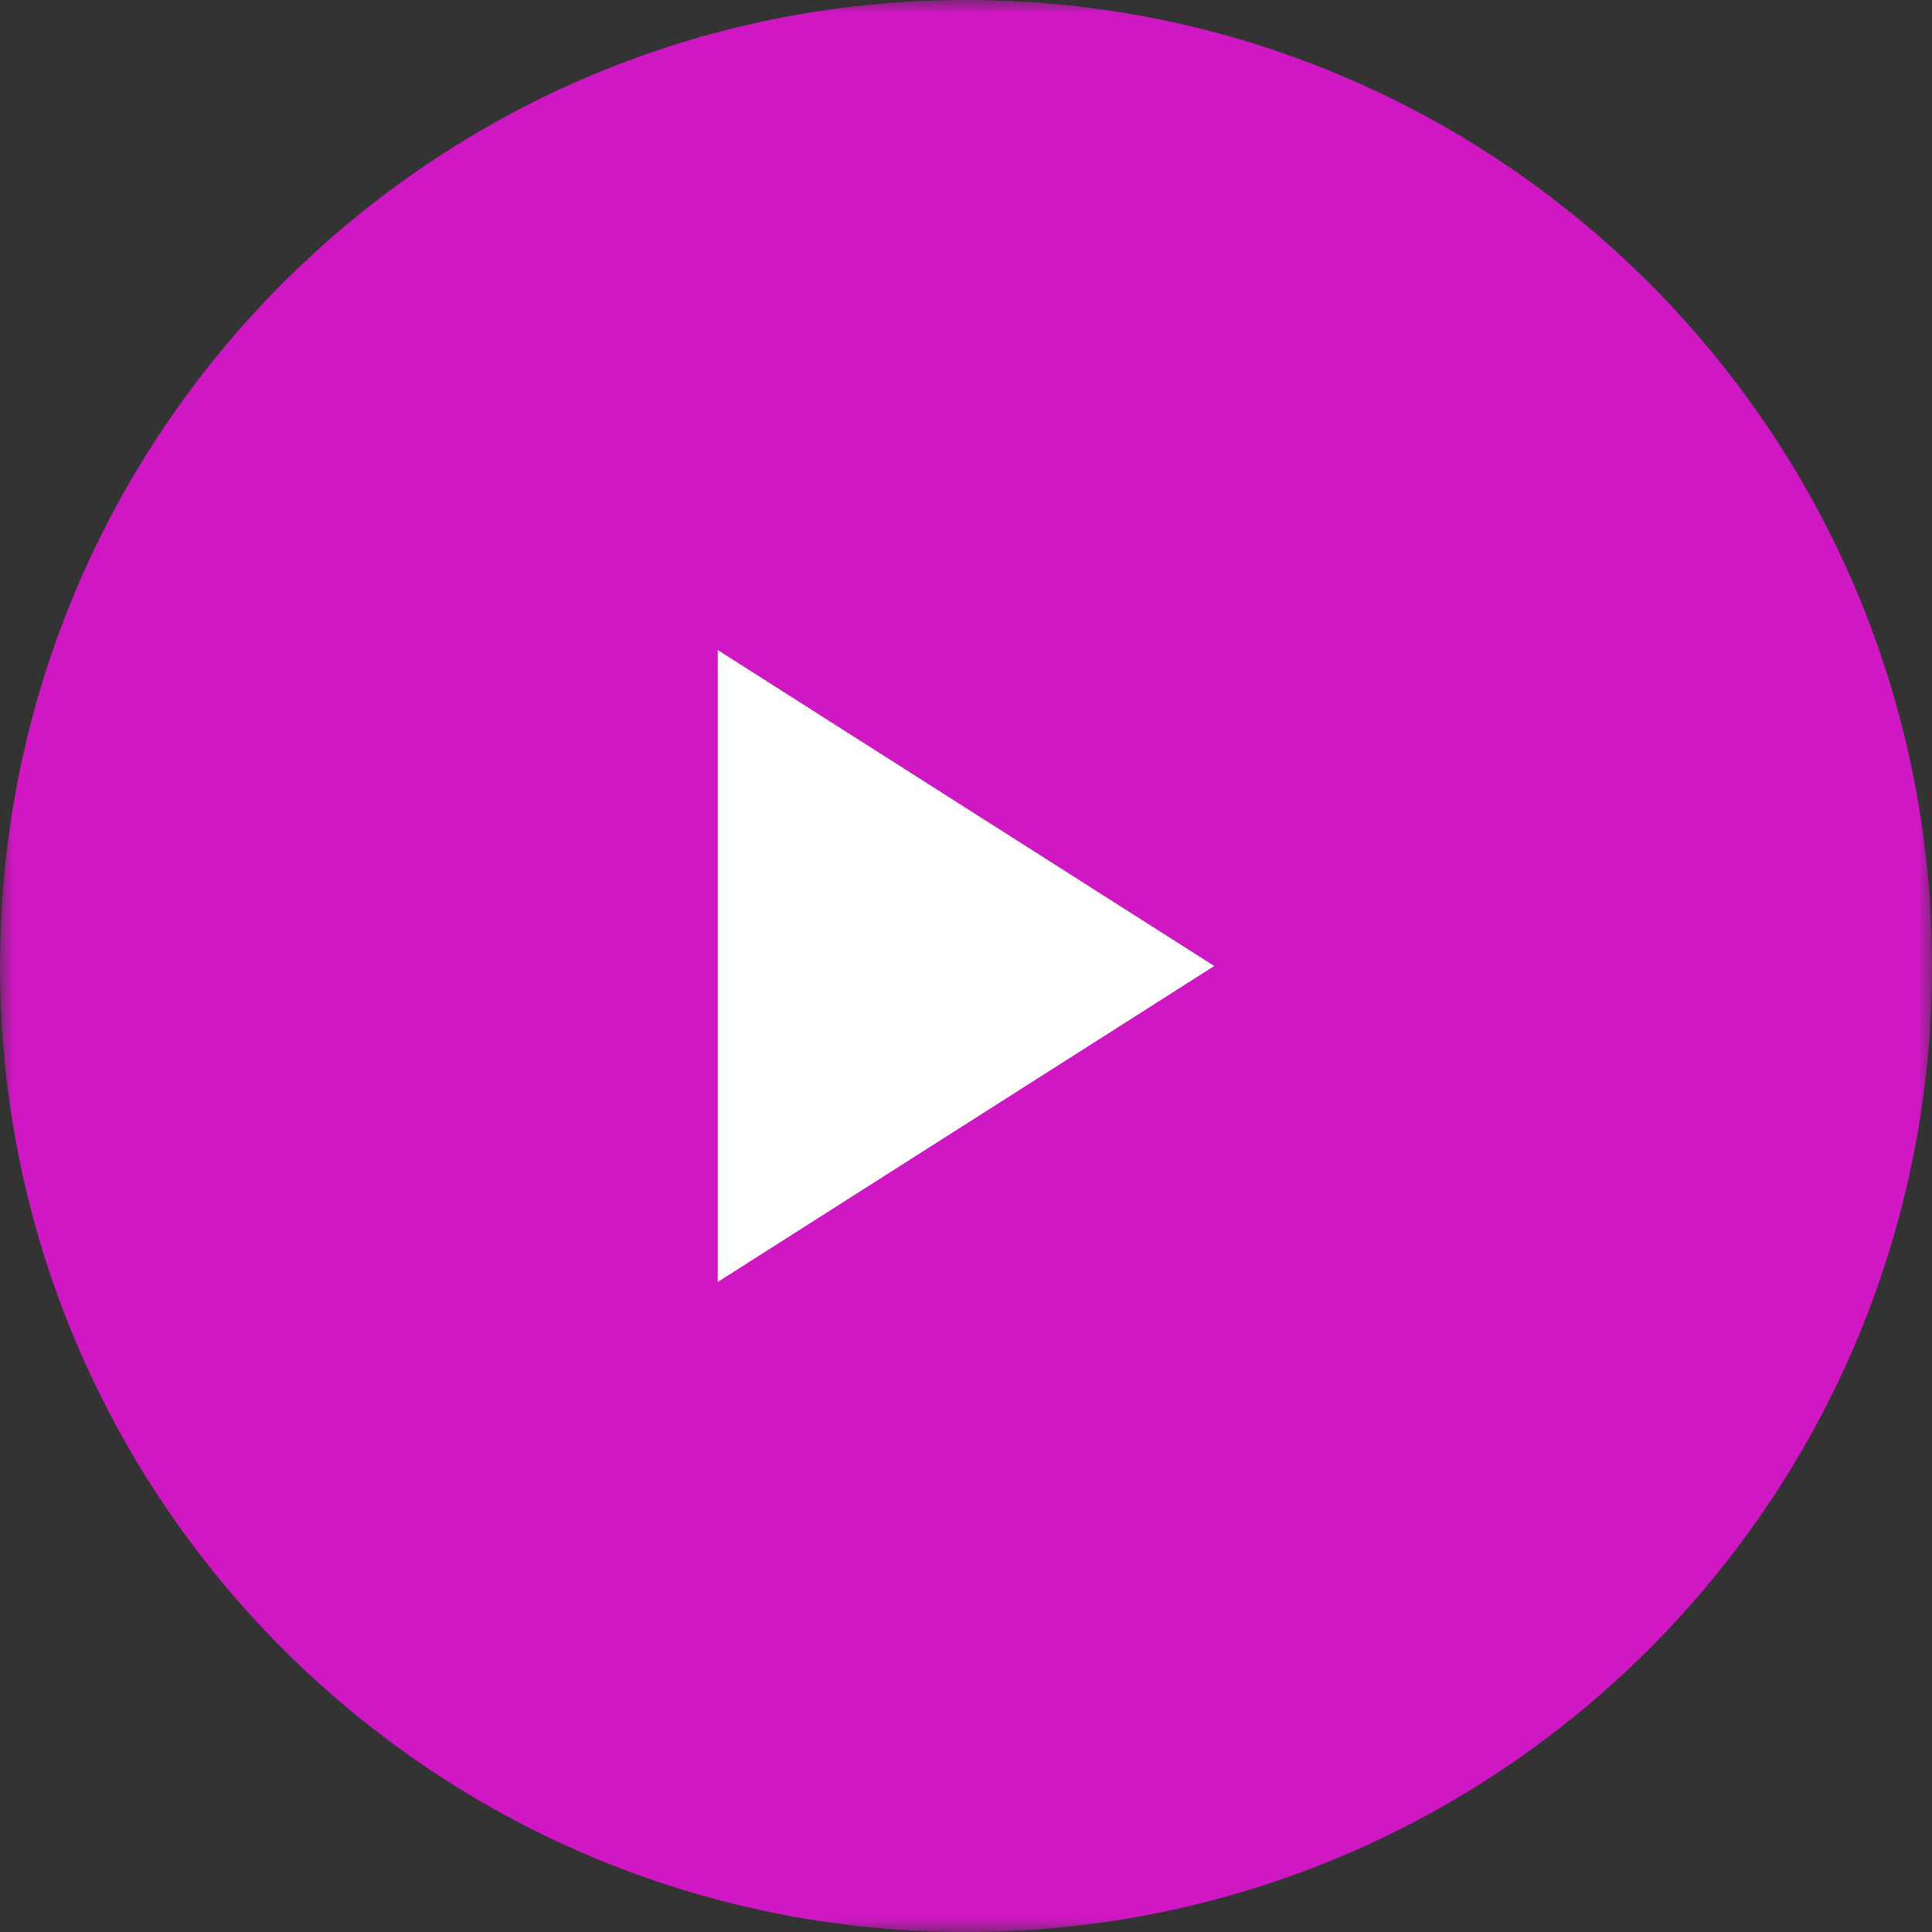<?xml version="1.0" encoding="UTF-8"?> <svg xmlns="http://www.w3.org/2000/svg" width="73" height="73" viewBox="0 0 73 73" fill="none"><rect x="0" y="0" width="73" height="73" fill="#333333" stroke="none"/><g clip-path="url(#clip0_146_197)"><mask id="mask0_146_197" style="mask-type:luminance" maskUnits="userSpaceOnUse" x="0" y="0" width="73" height="73"><path d="M73 0H0V73H73V0Z" fill="white"></path></mask><g mask="url(#mask0_146_197)"><path d="M0 36.5C0 56.658 16.342 73 36.5 73C56.658 73 73 56.658 73 36.5C73 16.342 56.658 0 36.5 0C16.342 0 0 16.342 0 36.5Z" fill="#CF18C3"></path><path d="M27.12 24.562L45.88 36.5L27.12 48.438V24.562Z" fill="white"></path></g></g><defs><clipPath id="clip0_146_197"><rect width="73" height="73" fill="white"></rect></clipPath></defs></svg> 
